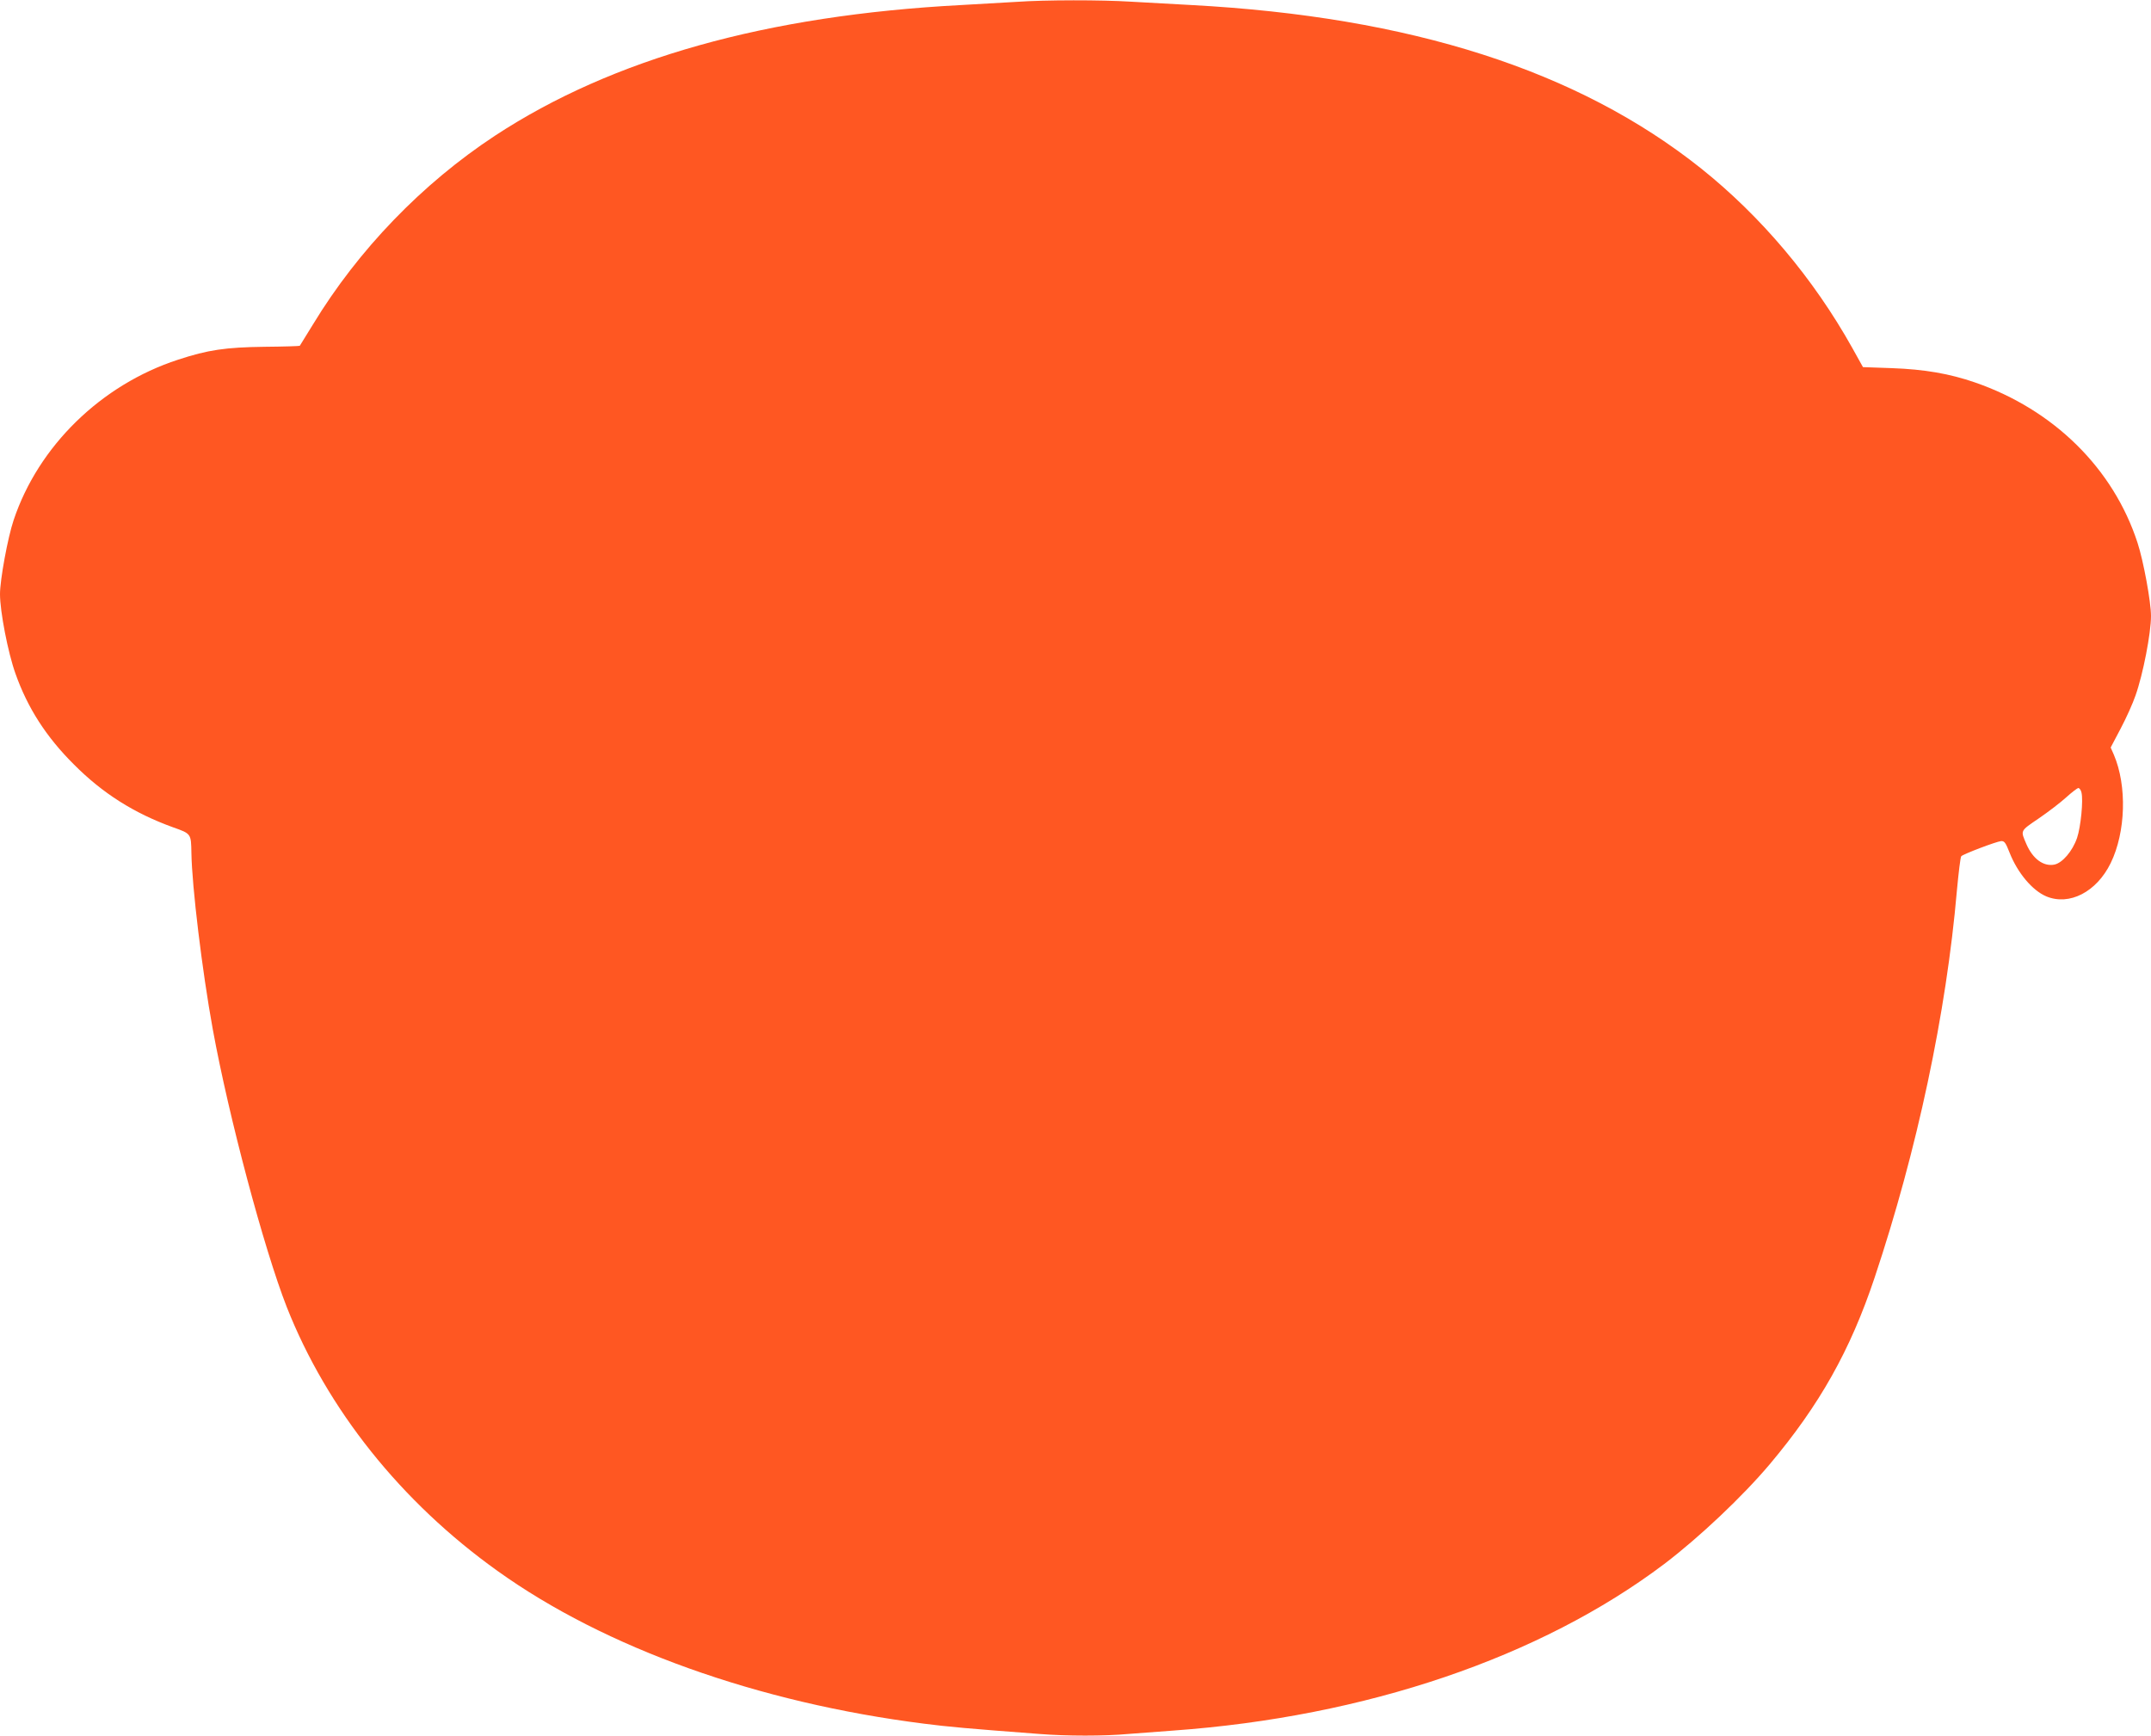 <?xml version="1.0" standalone="no"?>
<!DOCTYPE svg PUBLIC "-//W3C//DTD SVG 20010904//EN"
 "http://www.w3.org/TR/2001/REC-SVG-20010904/DTD/svg10.dtd">
<svg version="1.0" xmlns="http://www.w3.org/2000/svg"
 width="1280pt" height="1033pt" viewBox="0 0 1280 1033"
 preserveAspectRatio="xMidYMid meet">
<g transform="translate(0,1033) scale(0.1,-0.1)"
fill="#ff5722" stroke="none">
<path d="M6050 10319 c-63 -4 -212 -12 -330 -19 -1158 -61 -2076 -319 -2775
-778 -433 -285 -813 -679 -1082 -1122 -42 -69 -78 -126 -79 -128 -1 -2 -96 -5
-211 -6 -230 -3 -335 -18 -514 -77 -457 -149 -831 -514 -978 -955 -35 -104
-81 -355 -81 -440 0 -103 47 -347 92 -473 72 -204 183 -377 348 -541 171 -172
358 -290 590 -374 108 -38 107 -38 109 -152 3 -199 64 -703 127 -1049 95 -521
305 -1308 440 -1653 240 -609 681 -1162 1255 -1572 639 -458 1549 -784 2539
-909 139 -18 261 -29 685 -61 164 -13 387 -13 529 0 61 5 181 14 266 20 1146
82 2186 435 2924 992 209 159 466 402 627 593 297 353 480 679 624 1110 253
757 427 1576 490 2305 10 107 21 199 26 204 12 13 210 88 237 90 20 1 27 -9
51 -70 47 -119 135 -224 218 -259 137 -57 299 26 383 198 90 184 98 460 19
645 l-19 43 59 112 c33 62 73 151 89 198 45 127 92 371 92 473 0 84 -45 328
-80 435 -144 443 -499 793 -968 955 -151 52 -299 78 -496 85 l-170 6 -64 115
c-231 413 -542 782 -900 1068 -732 583 -1727 902 -3032 972 -113 6 -275 15
-360 20 -176 11 -509 11 -680 -1z m6336 -4705 c12 -46 -4 -206 -26 -271 -27
-79 -88 -150 -136 -159 -64 -12 -127 34 -165 121 -36 84 -40 77 73 154 57 39
130 95 163 125 33 30 66 55 72 56 7 0 16 -12 19 -26z"/>
</g>
</svg>
